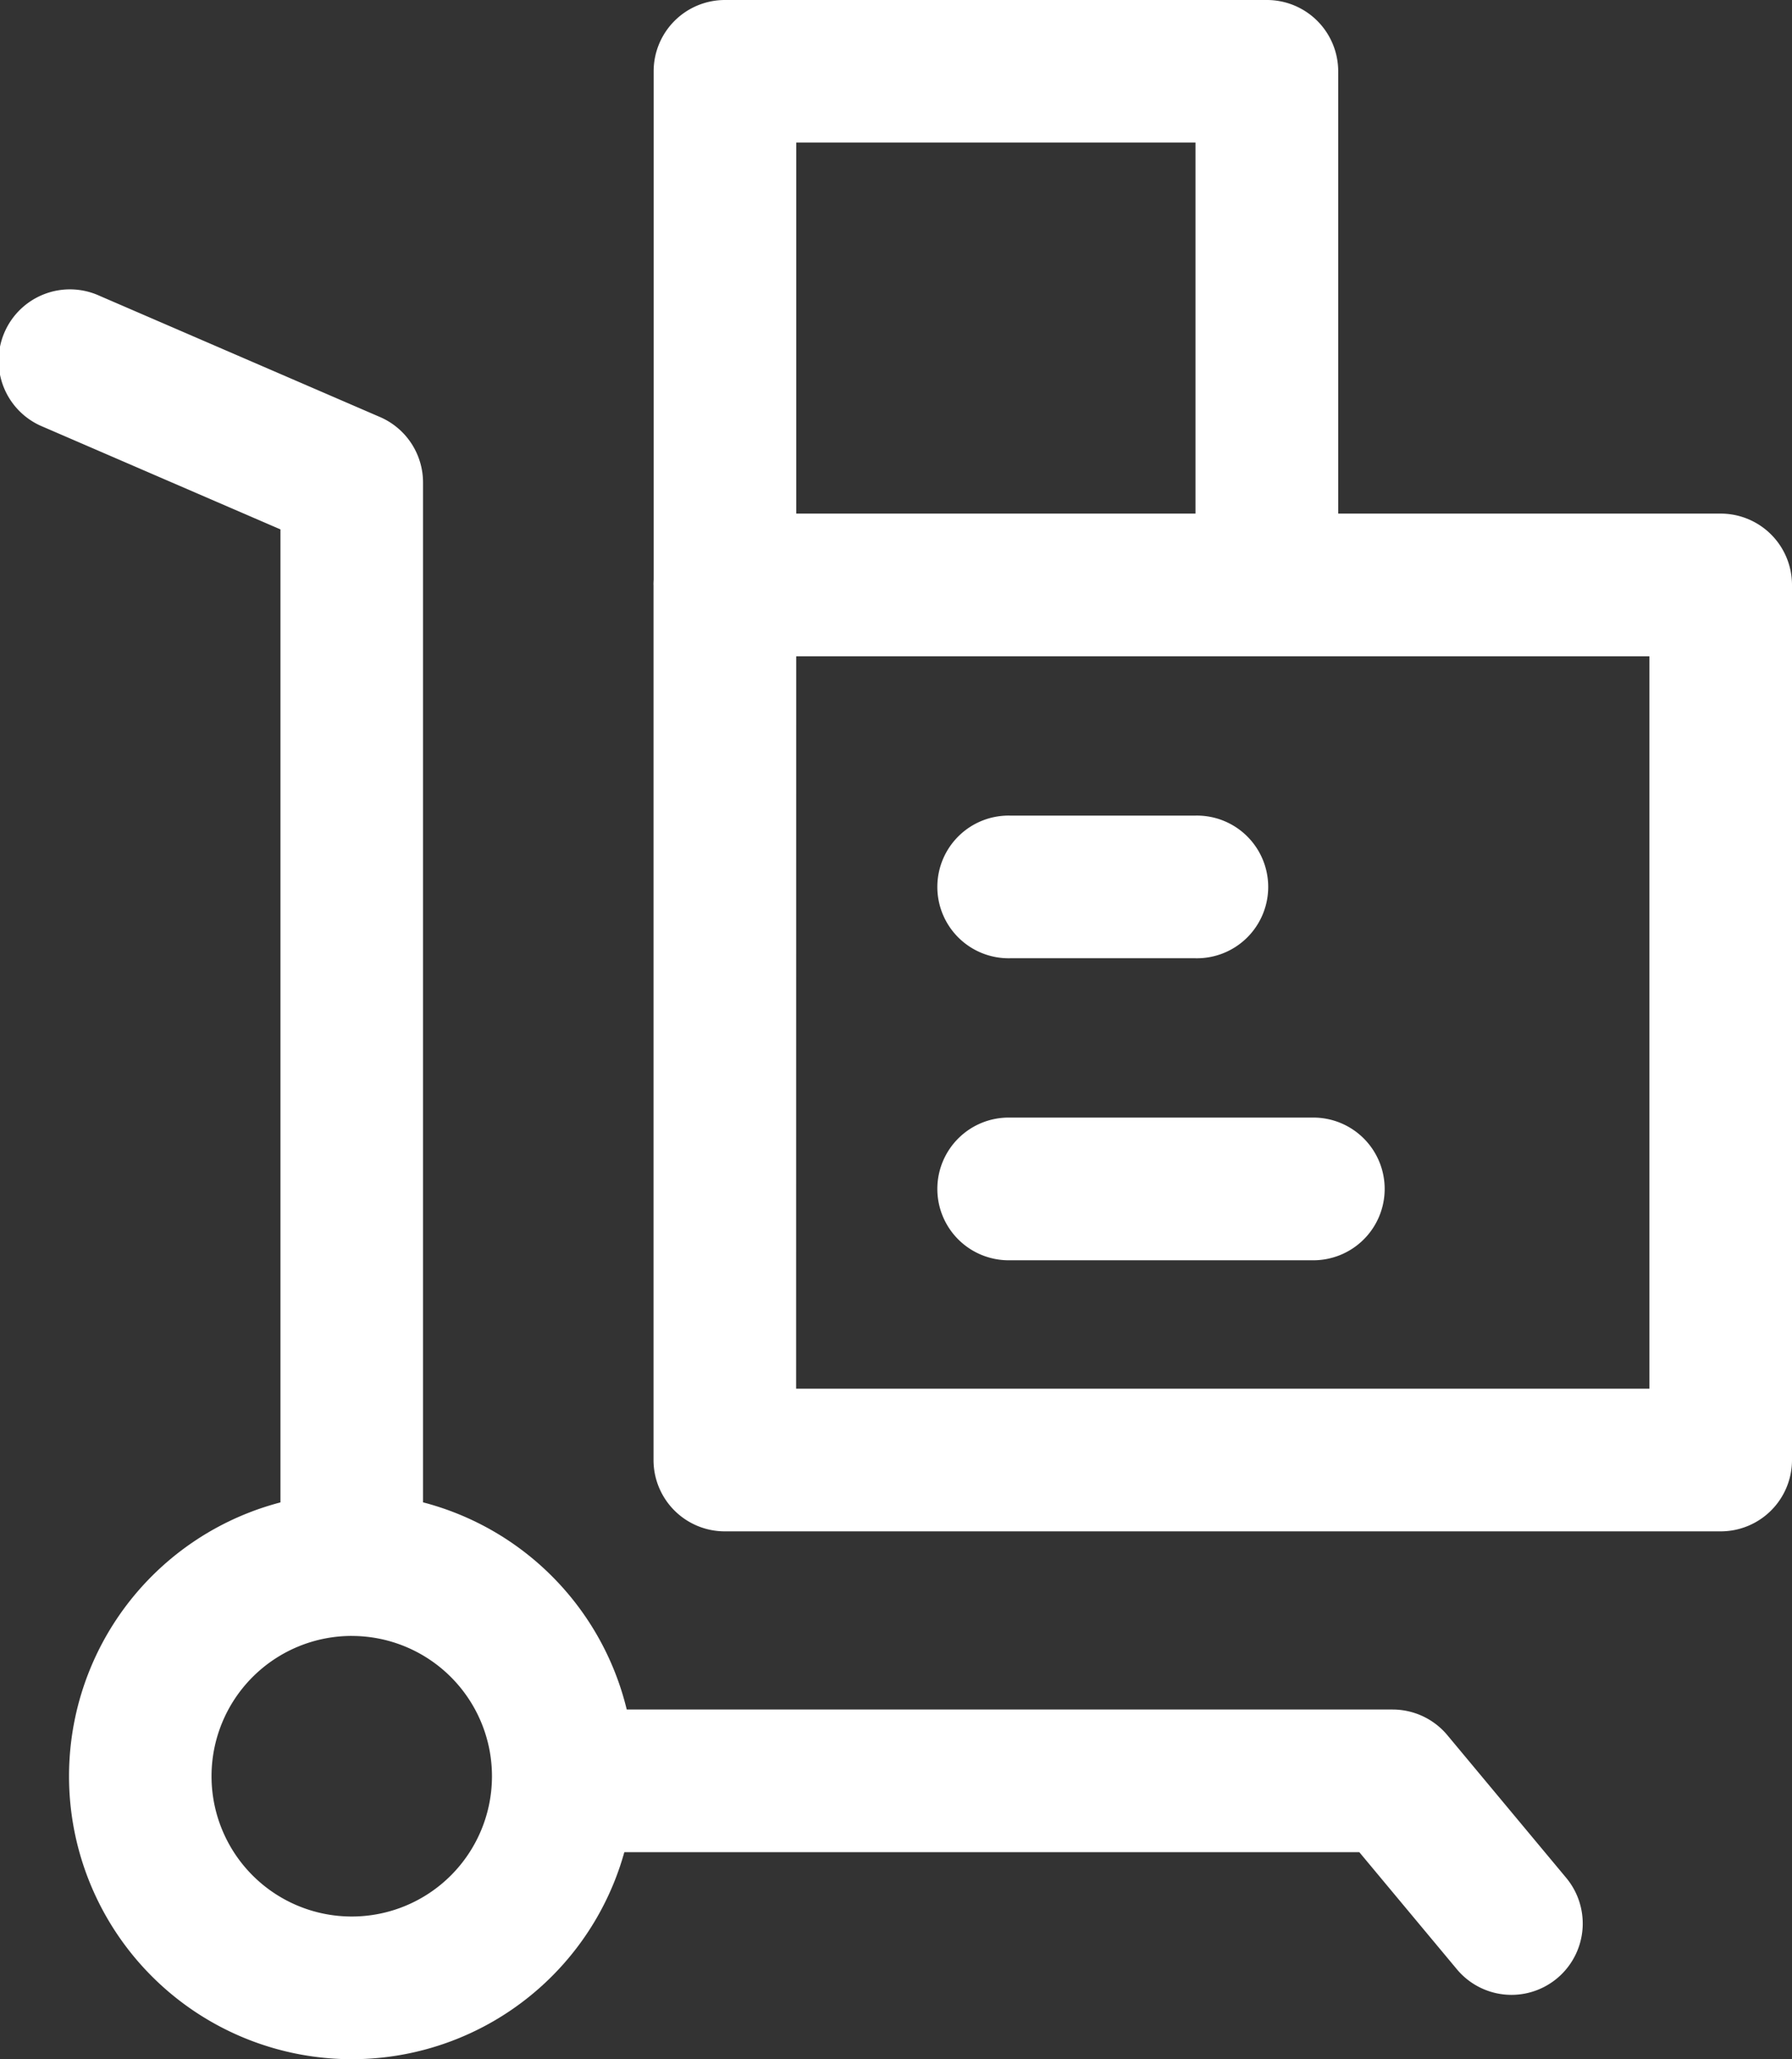 <svg xmlns="http://www.w3.org/2000/svg" width="60.64" height="69.647" viewBox="0 0 60.64 69.647"><rect x="0" y="0" width="60.64" height="69.647" fill="#333333" stroke="none"/><path d="M55.722,359.965a9.571,9.571,0,1,1,9.575-9.572A9.571,9.571,0,0,1,55.722,359.965Zm0-14.316a4.745,4.745,0,1,0,4.745,4.745A4.745,4.745,0,0,0,55.722,345.65Z" transform="translate(-43.819 -290.319)" fill="#fff"/><path d="M42.289,111.645a2.413,2.413,0,0,1-2.413-2.413V74.3l-8.034-3.471A2.413,2.413,0,1,1,33.756,66.4l9.491,4.1A2.412,2.412,0,0,1,44.7,72.717v36.514a2.413,2.413,0,0,1-2.413,2.413Z" transform="translate(-30.385 -56.394)" fill="#fff"/><path d="M181.07,399.83a2.408,2.408,0,0,1-1.855-.868l-3.3-3.958H149.7a2.413,2.413,0,1,1,0-4.825h27.342a2.413,2.413,0,0,1,1.853.868l4.021,4.825a2.413,2.413,0,0,1-1.849,3.958Z" transform="translate(-129.917 -332.36)" fill="#fff"/><path d="M215.755,151.647h-33.7a2.412,2.412,0,0,1-2.412-2.415V119.638a2.412,2.412,0,0,1,2.412-2.413h33.7a2.413,2.413,0,0,1,2.413,2.413v29.594a2.412,2.412,0,0,1-2.413,2.415Zm-31.287-4.826h28.875V122.051H184.471Z" transform="translate(-157.528 -99.854)" fill="#fff"/><path d="M202.812,19.784h-4.83V4.821h-13.51V19.784h-4.825V2.413A2.412,2.412,0,0,1,182.058,0h18.337a2.413,2.413,0,0,1,2.417,2.413Z" transform="translate(-157.528 0)" fill="#fff"/><path d="M253.123,190.976h-6.272a2.413,2.413,0,1,1,0-4.825h6.272a2.413,2.413,0,1,1,0,4.825Z" transform="translate(-212.67 -158.566)" fill="#fff"/><path d="M257.064,259.906H246.851a2.413,2.413,0,1,1,0-4.825h10.213a2.413,2.413,0,1,1,0,4.825Z" transform="translate(-212.67 -217.282)" fill="#fff"/></svg>